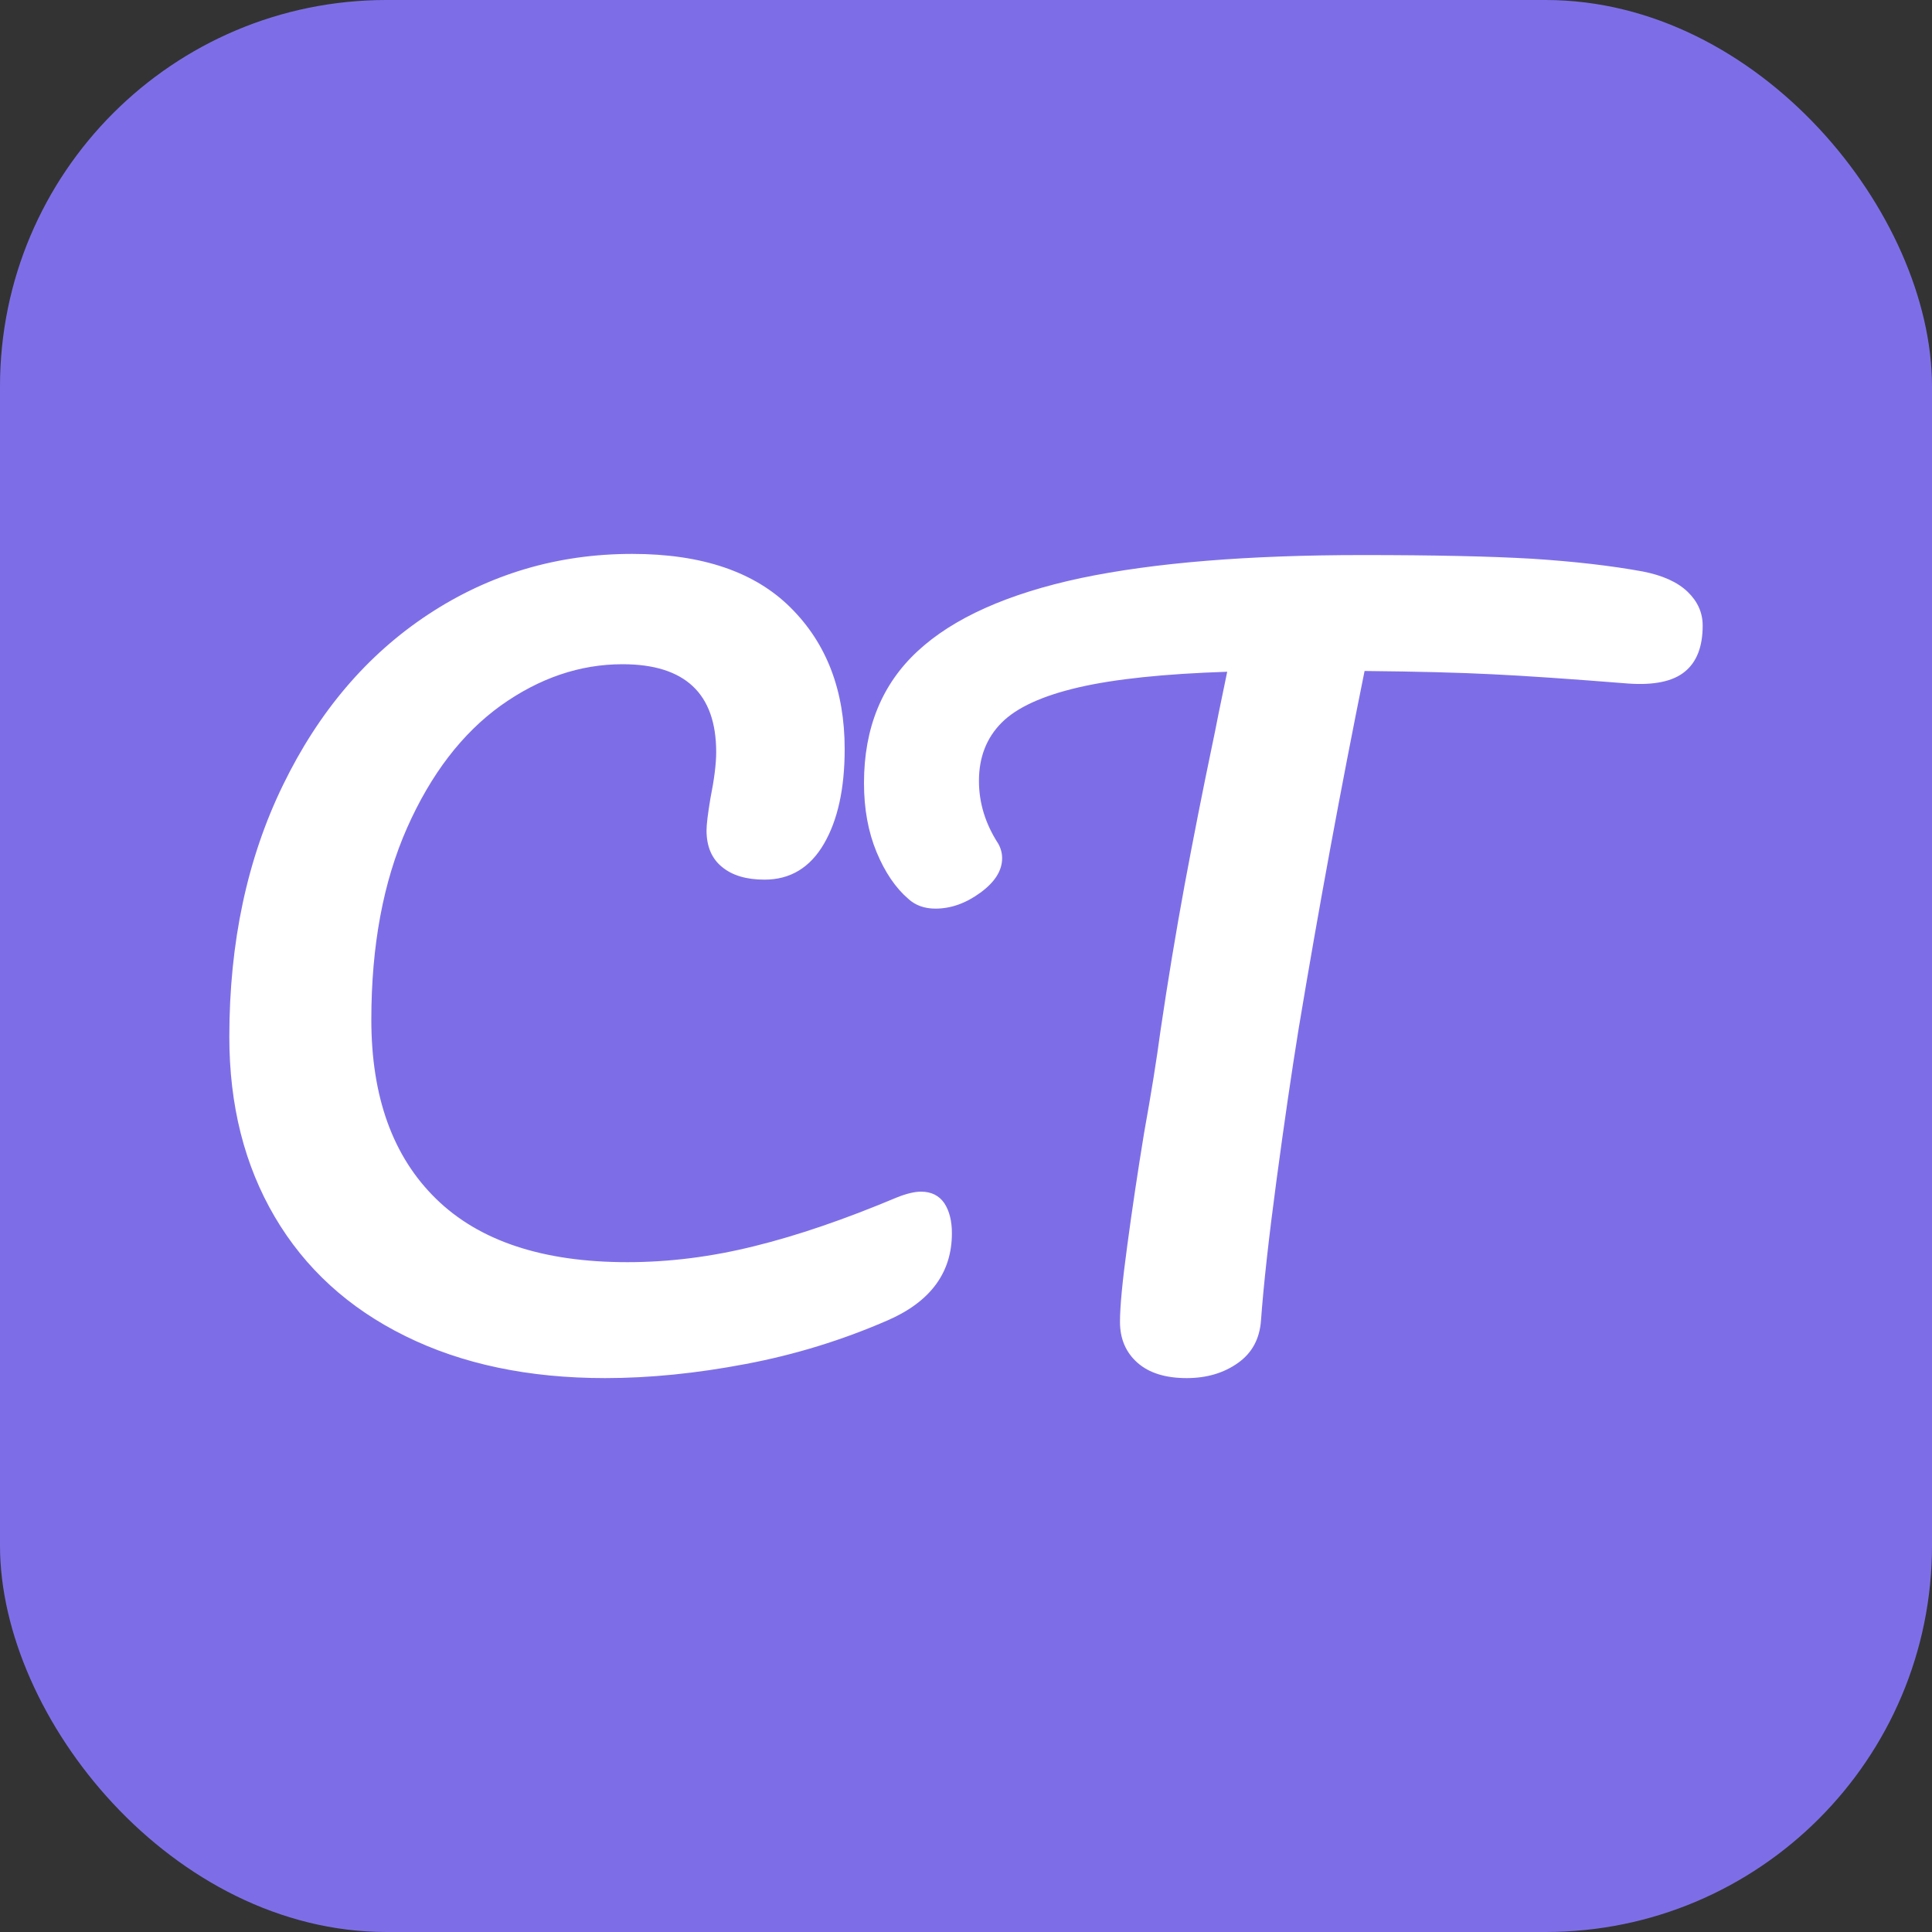 <svg xmlns="http://www.w3.org/2000/svg" width="256" height="256" viewBox="0 0 100 100"><rect x="0" y="0" width="100" height="100" fill="#333333" stroke="none"/><rect width="100" height="100" rx="20" fill="#7d6ee7"></rect><path d="M31.32 71.33Q25.37 71.33 20.97 69.15Q16.57 66.98 14.22 62.98Q11.87 58.98 11.87 53.67L11.87 53.67Q11.87 46.33 14.65 40.63Q17.42 34.93 22.17 31.80Q26.92 28.67 32.72 28.67L32.72 28.67Q38.13 28.67 40.92 31.45Q43.72 34.23 43.72 38.77L43.72 38.77Q43.72 41.83 42.65 43.67Q41.57 45.53 39.57 45.53L39.57 45.53Q38.17 45.53 37.38 44.88Q36.57 44.23 36.57 42.98L36.57 42.98Q36.57 42.53 36.77 41.33L36.77 41.33Q37.07 39.83 37.07 38.93L37.07 38.93Q37.07 34.38 32.22 34.38L32.22 34.38Q28.92 34.38 25.92 36.52Q22.92 38.68 21.07 42.85Q19.22 47.03 19.22 52.78L19.22 52.78Q19.22 58.78 22.57 62.05Q25.92 65.33 32.47 65.33L32.47 65.33Q35.72 65.33 39.05 64.50Q42.38 63.68 46.42 61.98L46.42 61.98Q47.17 61.68 47.67 61.68L47.67 61.68Q48.47 61.68 48.88 62.28Q49.27 62.88 49.27 63.83L49.27 63.83Q49.27 66.88 45.97 68.33L45.97 68.33Q42.42 69.88 38.60 70.60Q34.77 71.33 31.32 71.33L31.32 71.33ZM85.03 29.58Q86.57 29.88 87.35 30.63Q88.13 31.38 88.13 32.38L88.13 32.38Q88.13 34.02 87.20 34.77Q86.28 35.52 84.28 35.38L84.28 35.38Q79.78 35.02 77.25 34.90Q74.72 34.77 70.63 34.73L70.63 34.73Q68.77 43.92 67.22 53.23L67.22 53.23Q66.67 56.63 66.07 61.10Q65.47 65.58 65.27 68.33L65.27 68.33Q65.17 69.78 64.07 70.55Q62.97 71.33 61.42 71.33L61.42 71.33Q59.77 71.33 58.87 70.53Q57.97 69.73 57.97 68.42L57.97 68.42Q57.97 67.23 58.35 64.45Q58.72 61.68 59.22 58.63L59.22 58.63Q59.77 55.58 60.07 53.33L60.07 53.33Q60.63 49.53 61.32 45.78Q62.02 42.03 62.72 38.68L62.72 38.68Q62.88 37.93 63.07 36.95Q63.27 35.98 63.52 34.77L63.52 34.77Q58.62 34.93 55.82 35.58Q53.02 36.23 51.85 37.40Q50.67 38.58 50.67 40.42L50.67 40.42Q50.67 42.13 51.67 43.67L51.67 43.67Q51.87 44.03 51.87 44.42L51.87 44.42Q51.87 45.38 50.75 46.20Q49.62 47.03 48.42 47.03L48.42 47.03Q47.57 47.03 47.02 46.53L47.02 46.53Q46.02 45.67 45.37 44.10Q44.72 42.53 44.72 40.53L44.72 40.53Q44.72 36.27 47.50 33.70Q50.27 31.13 55.95 29.92Q61.63 28.73 70.52 28.73L70.52 28.73Q76.03 28.73 79.30 28.92Q82.57 29.13 85.03 29.58L85.03 29.58Z" fill="#fff"></path></svg>